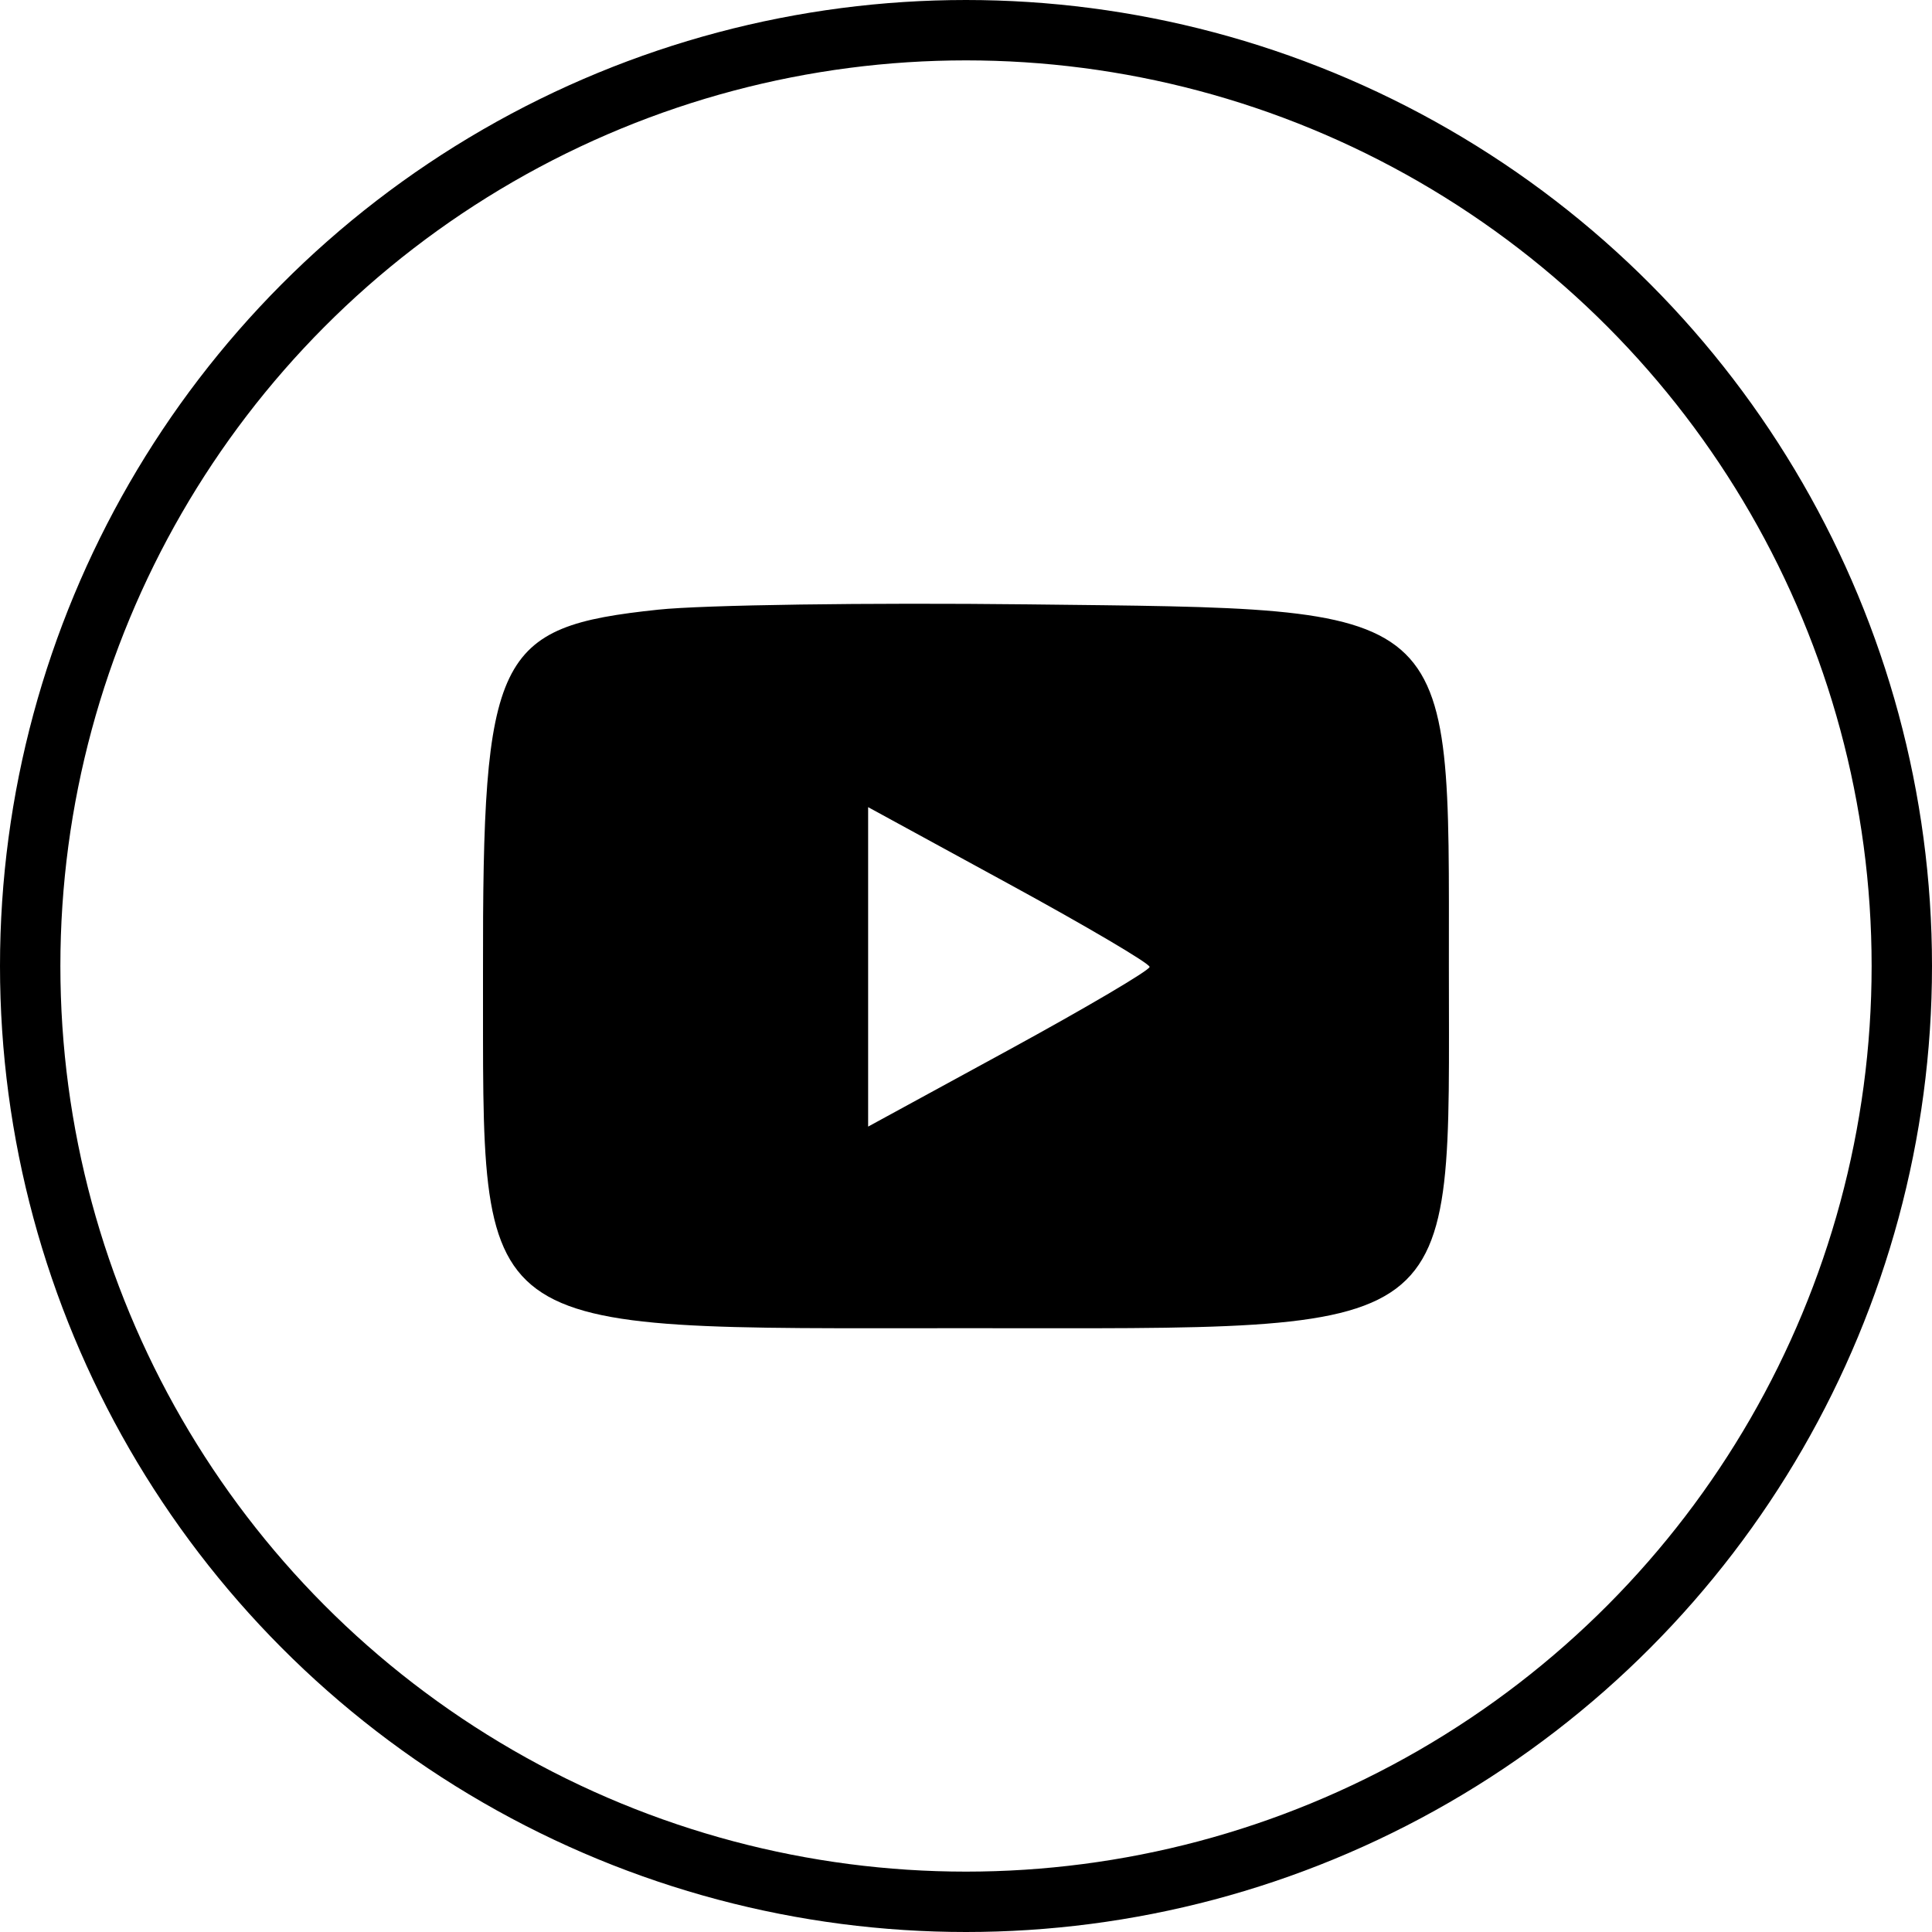 <svg width="32" height="32" viewBox="0 0 32 32" fill="none" xmlns="http://www.w3.org/2000/svg">
<path fill-rule="evenodd" clip-rule="evenodd" d="M10.902 10.098C8.207 10.382 7.992 10.826 8 16.11C8.01 22.233 7.691 21.999 16.001 21.999C24.329 21.999 23.998 22.246 23.998 16.015C23.998 9.922 24.198 10.094 17.014 10.01C14.394 9.98 11.644 10.019 10.902 10.098ZM19.041 16.015C19.041 16.071 17.992 16.689 16.71 17.389L14.379 18.66V16.015V13.369L16.71 14.641C17.992 15.34 19.041 15.958 19.041 16.015Z" fill="black"/>
<circle cx="16" cy="16" r="15.5" stroke="black"/>
</svg>
